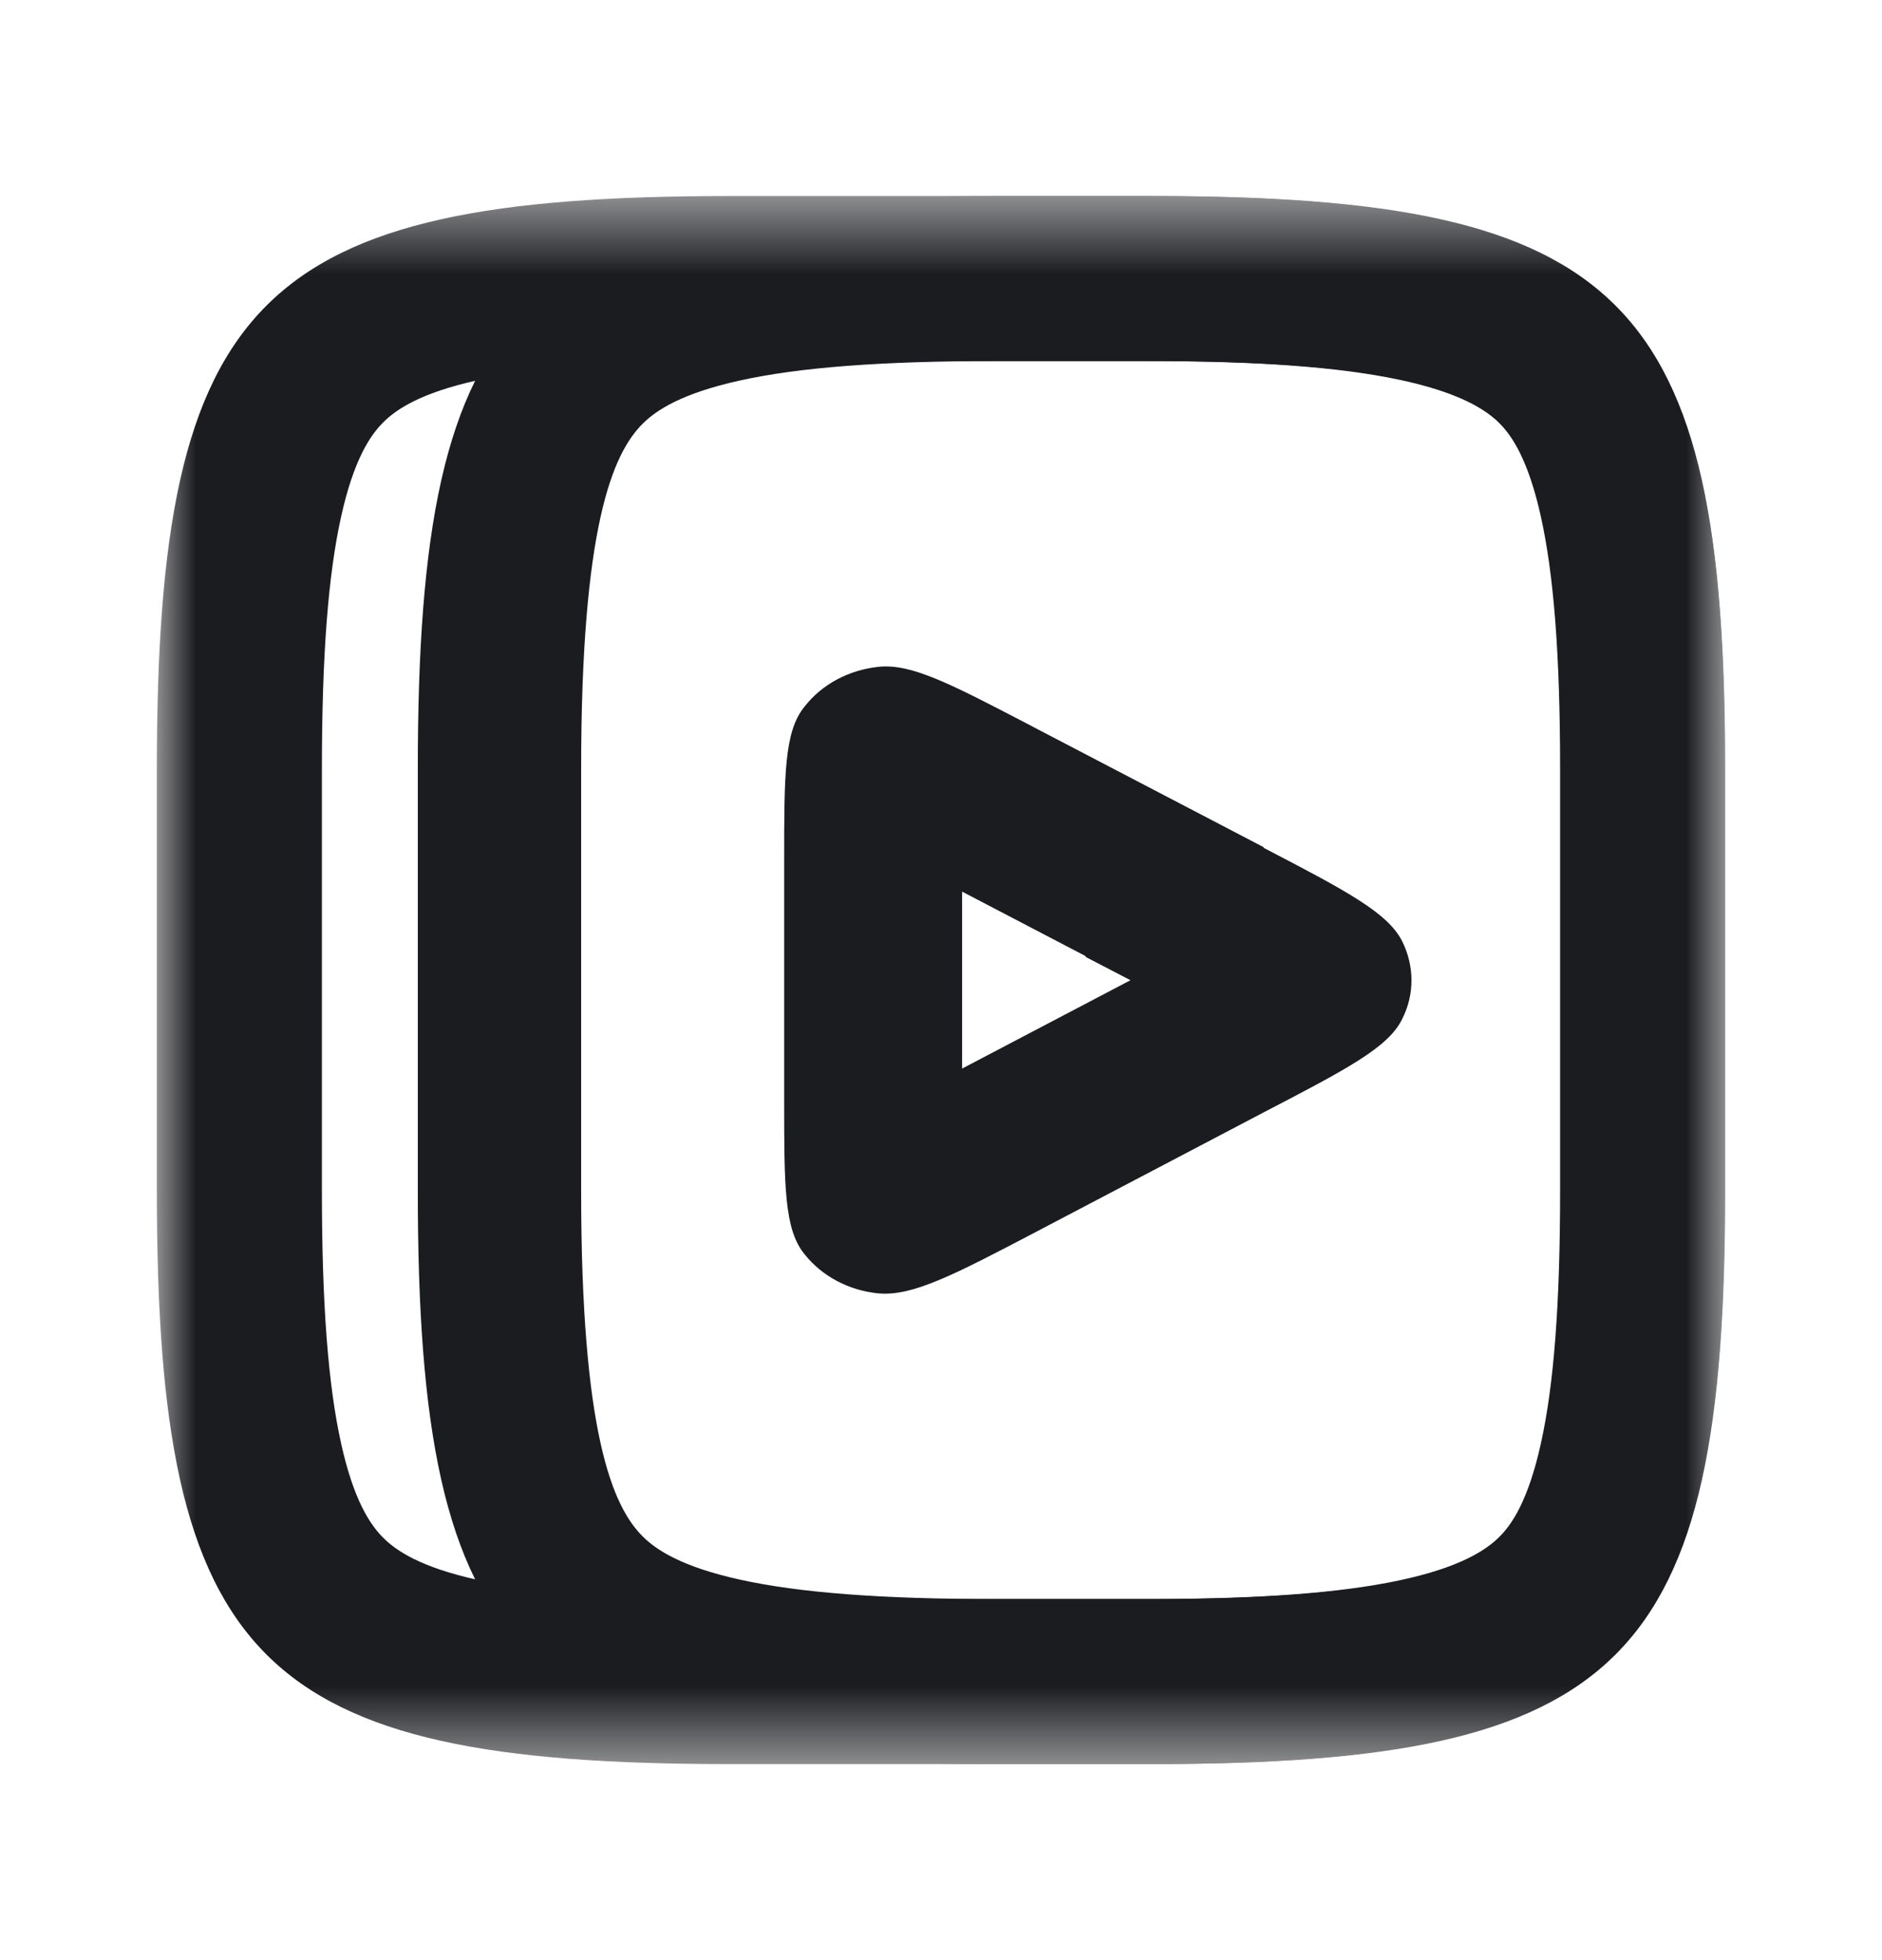 <svg width="24" height="25" viewBox="0 0 24 25" fill="none" xmlns="http://www.w3.org/2000/svg">
    <mask id="mask0_10915_26599" style="mask-type:luminance" maskUnits="userSpaceOnUse" x="2" y="2" width="20" height="21">
        <path d="M2 2.5H22V22.5H2V2.5Z" fill="white"/>
    </mask>
    <g mask="url(#mask0_10915_26599)">
        <path fill-rule="evenodd" clip-rule="evenodd" d="M4.351 6.585C4.186 7.326 4.105 8.352 4.105 9.808V15.192C4.105 16.648 4.186 17.674 4.351 18.415C4.51 19.132 4.719 19.446 4.887 19.613C5.054 19.781 5.368 19.99 6.085 20.149C6.826 20.314 7.852 20.395 9.308 20.395H14.692C16.148 20.395 17.174 20.314 17.915 20.149C18.632 19.99 18.946 19.781 19.113 19.613C19.281 19.446 19.49 19.132 19.649 18.415C19.814 17.674 19.895 16.648 19.895 15.192V9.808C19.895 8.352 19.814 7.326 19.649 6.585C19.49 5.868 19.281 5.554 19.113 5.387C18.946 5.219 18.632 5.01 17.915 4.851C17.174 4.686 16.148 4.605 14.692 4.605H9.308C7.852 4.605 6.826 4.686 6.085 4.851C5.368 5.01 5.054 5.219 4.887 5.387C4.719 5.554 4.51 5.868 4.351 6.585ZM9.308 2.5C3.292 2.5 2 3.792 2 9.808V15.192C2 21.208 3.292 22.5 9.308 22.5H14.692C20.708 22.5 22 21.208 22 15.192V9.808C22 3.792 20.708 2.5 14.692 2.5H9.308Z" fill="#1B1C20"/>
        <path fill-rule="evenodd" clip-rule="evenodd" d="M12.708 20.395H14.615C16.053 20.395 17.084 20.318 17.838 20.158C18.576 20.002 18.916 19.794 19.097 19.625C19.467 19.282 19.877 18.447 19.912 15.587V9.379C19.877 6.538 19.464 5.712 19.096 5.372C18.913 5.203 18.571 4.996 17.833 4.841C17.079 4.682 16.049 4.605 14.615 4.605H12.708C11.236 4.605 10.192 4.686 9.436 4.853C8.701 5.015 8.373 5.228 8.198 5.402C7.808 5.788 7.411 6.727 7.411 9.808V15.192C7.411 18.273 7.808 19.212 8.198 19.598C8.373 19.772 8.701 19.985 9.436 20.147C10.192 20.314 11.236 20.395 12.708 20.395ZM21.995 9.367V15.6C21.928 21.267 20.556 22.5 14.615 22.5H12.708C6.633 22.5 5.328 21.208 5.328 15.192V9.808C5.328 3.792 6.633 2.5 12.708 2.5H14.615C20.539 2.5 21.928 3.725 21.995 9.367Z" fill="#1B1C20"/>
        <path fill-rule="evenodd" clip-rule="evenodd" d="M13.845 12.195L12.269 11.372V13.629L14.416 12.502L13.845 12.205V12.195ZM11.202 16.496C11.637 16.536 12.169 16.259 13.223 15.706L16.114 14.188C17.177 13.635 17.708 13.358 17.882 12.995C18.039 12.686 18.039 12.323 17.882 12.007C17.7 11.643 17.177 11.366 16.114 10.813V10.805L13.223 9.296C13.178 9.272 13.133 9.249 13.09 9.226C12.116 8.719 11.619 8.46 11.202 8.505C11.015 8.525 10.834 8.58 10.672 8.667C10.51 8.754 10.37 8.871 10.261 9.011C10 9.327 10 9.88 10 10.987V14.022C10 15.129 10 15.682 10.261 15.998C10.371 16.136 10.511 16.252 10.673 16.338C10.835 16.424 11.015 16.478 11.202 16.496Z" fill="#1B1C20"/>
    </g>
</svg>
